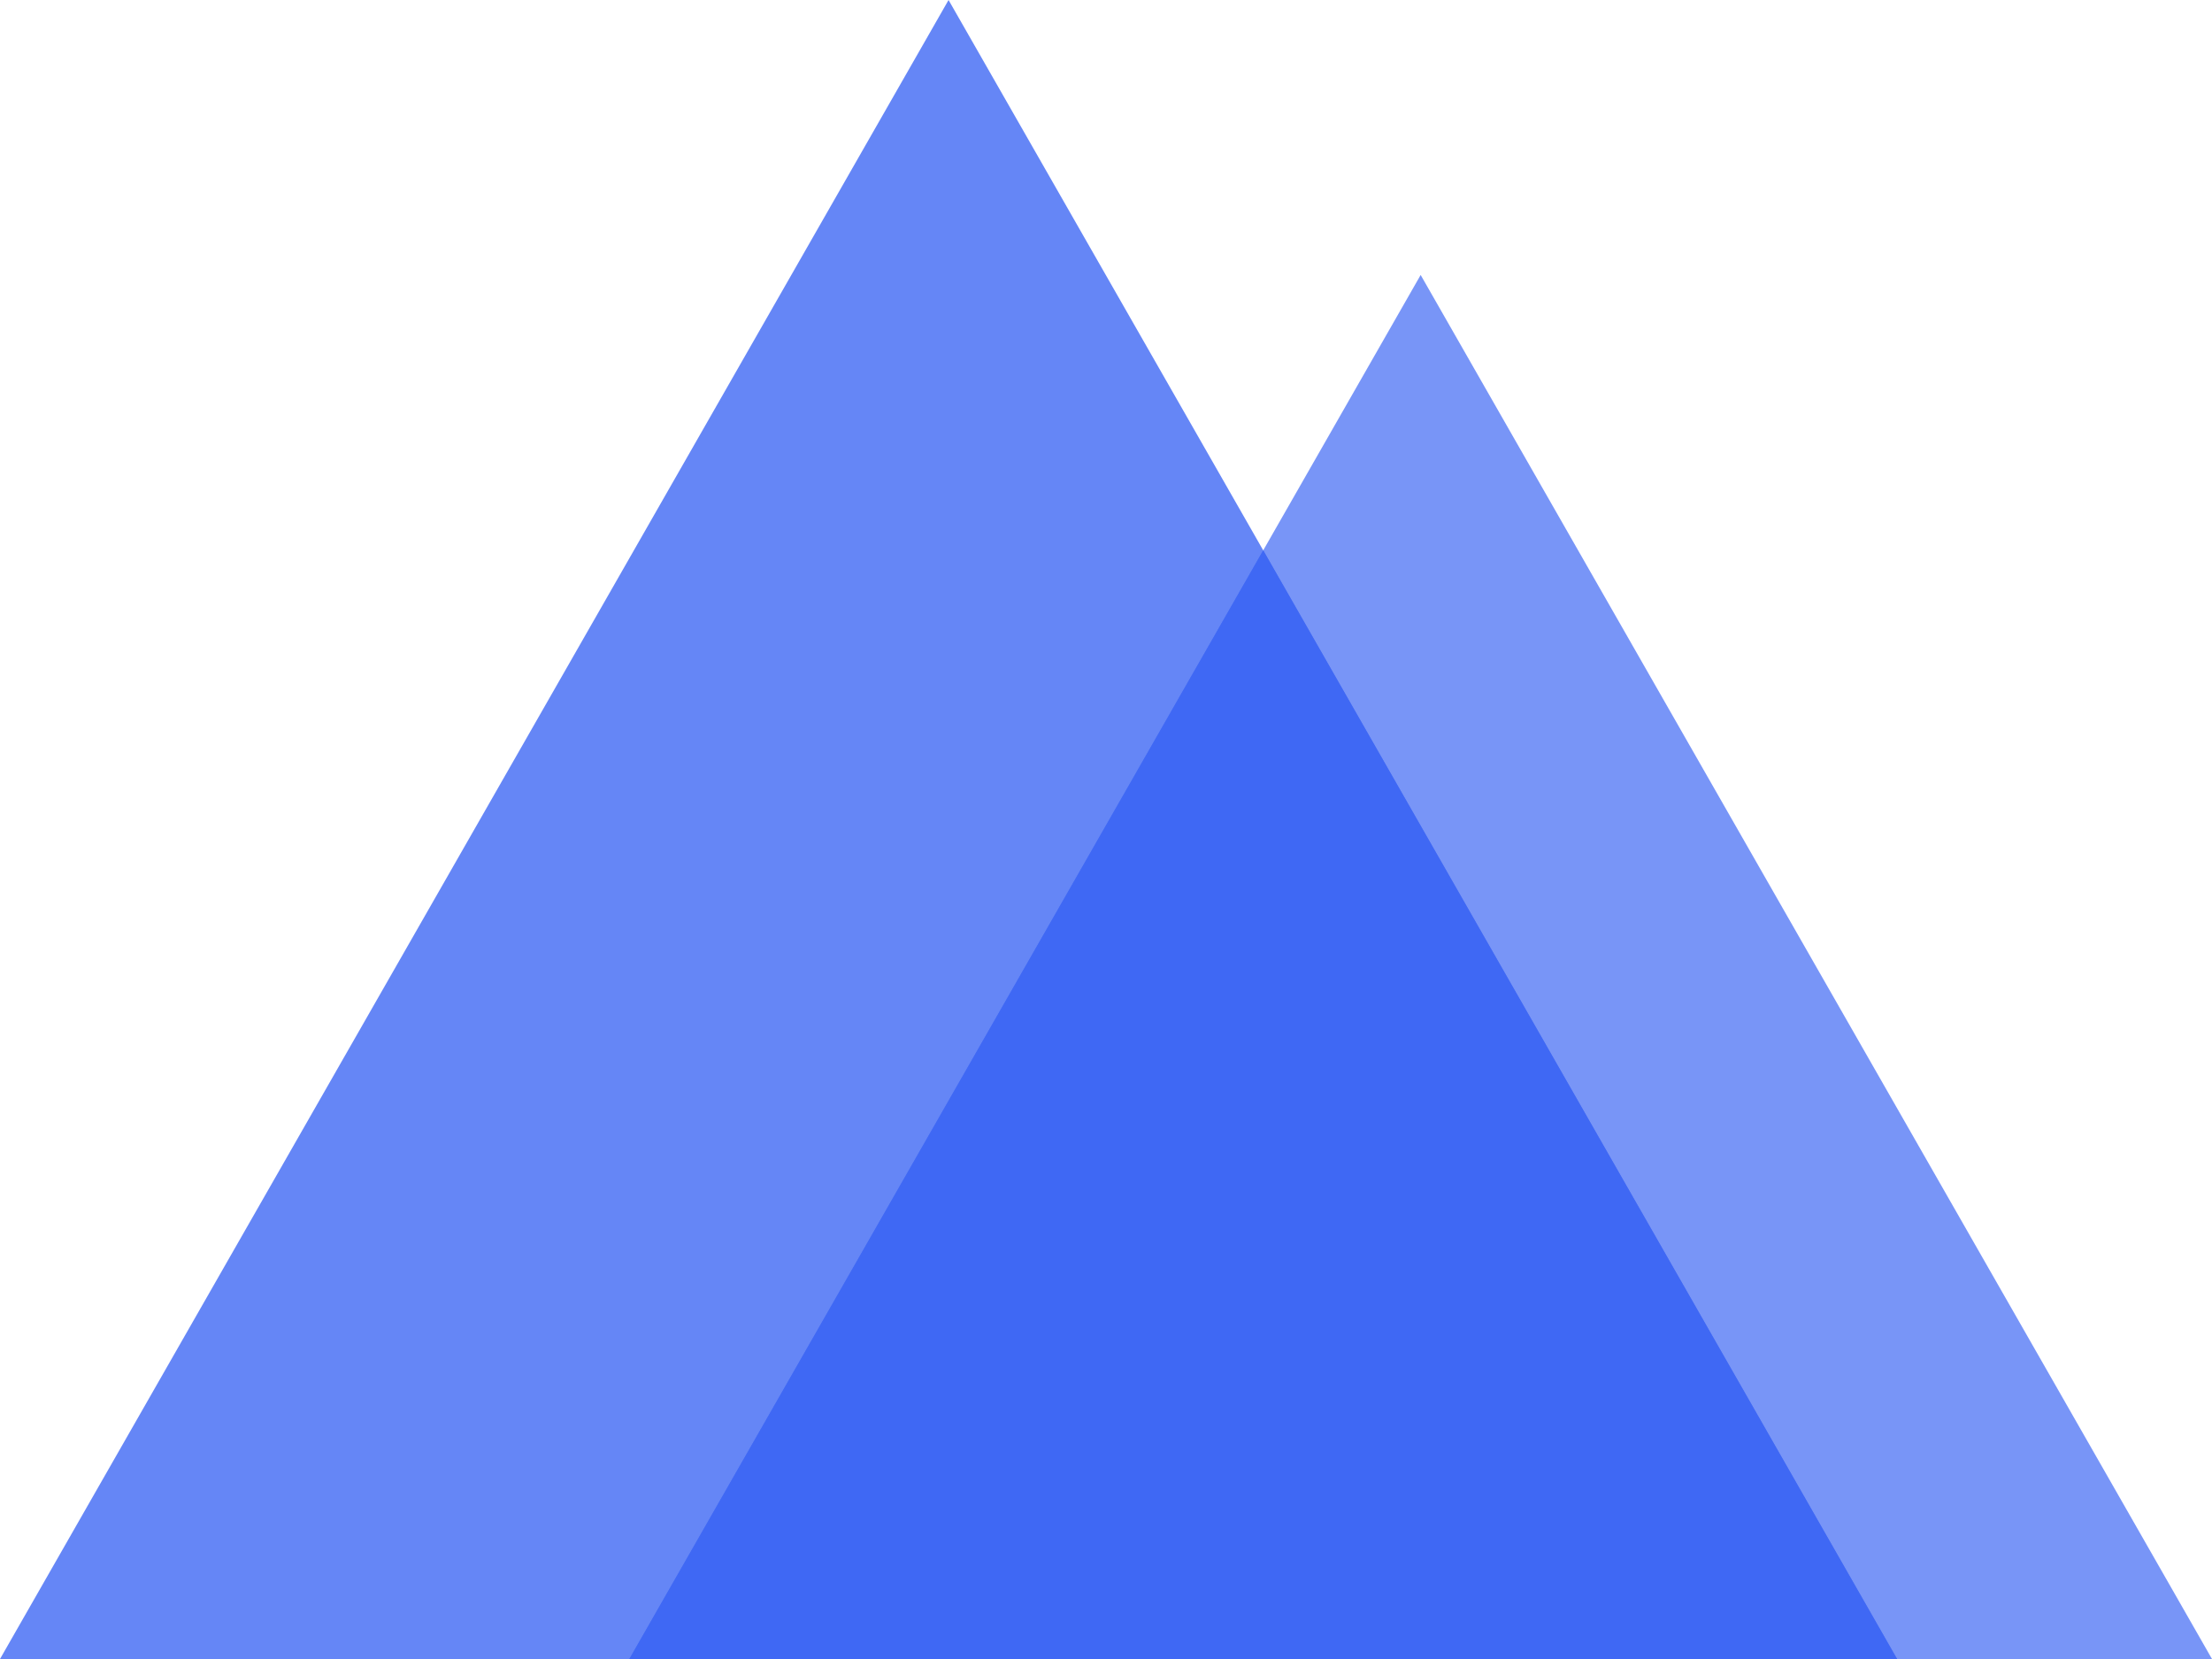 <?xml version="1.0" encoding="utf-8"?>
<svg xmlns="http://www.w3.org/2000/svg" width="56" height="42" viewBox="0 0 56 42"><defs><style>.a,.b,.c{fill:#3f68f4;}.a{opacity:0.8;}.b{opacity:0.7;}</style></defs><path class="a" d="M24.014,0,0,42H48.028Z"/><path class="b" d="M15.933,42H56L35.966,6.961Z"/><path class="c" d="M15.933,42H48.027L31.98,13.934Z"/></svg>